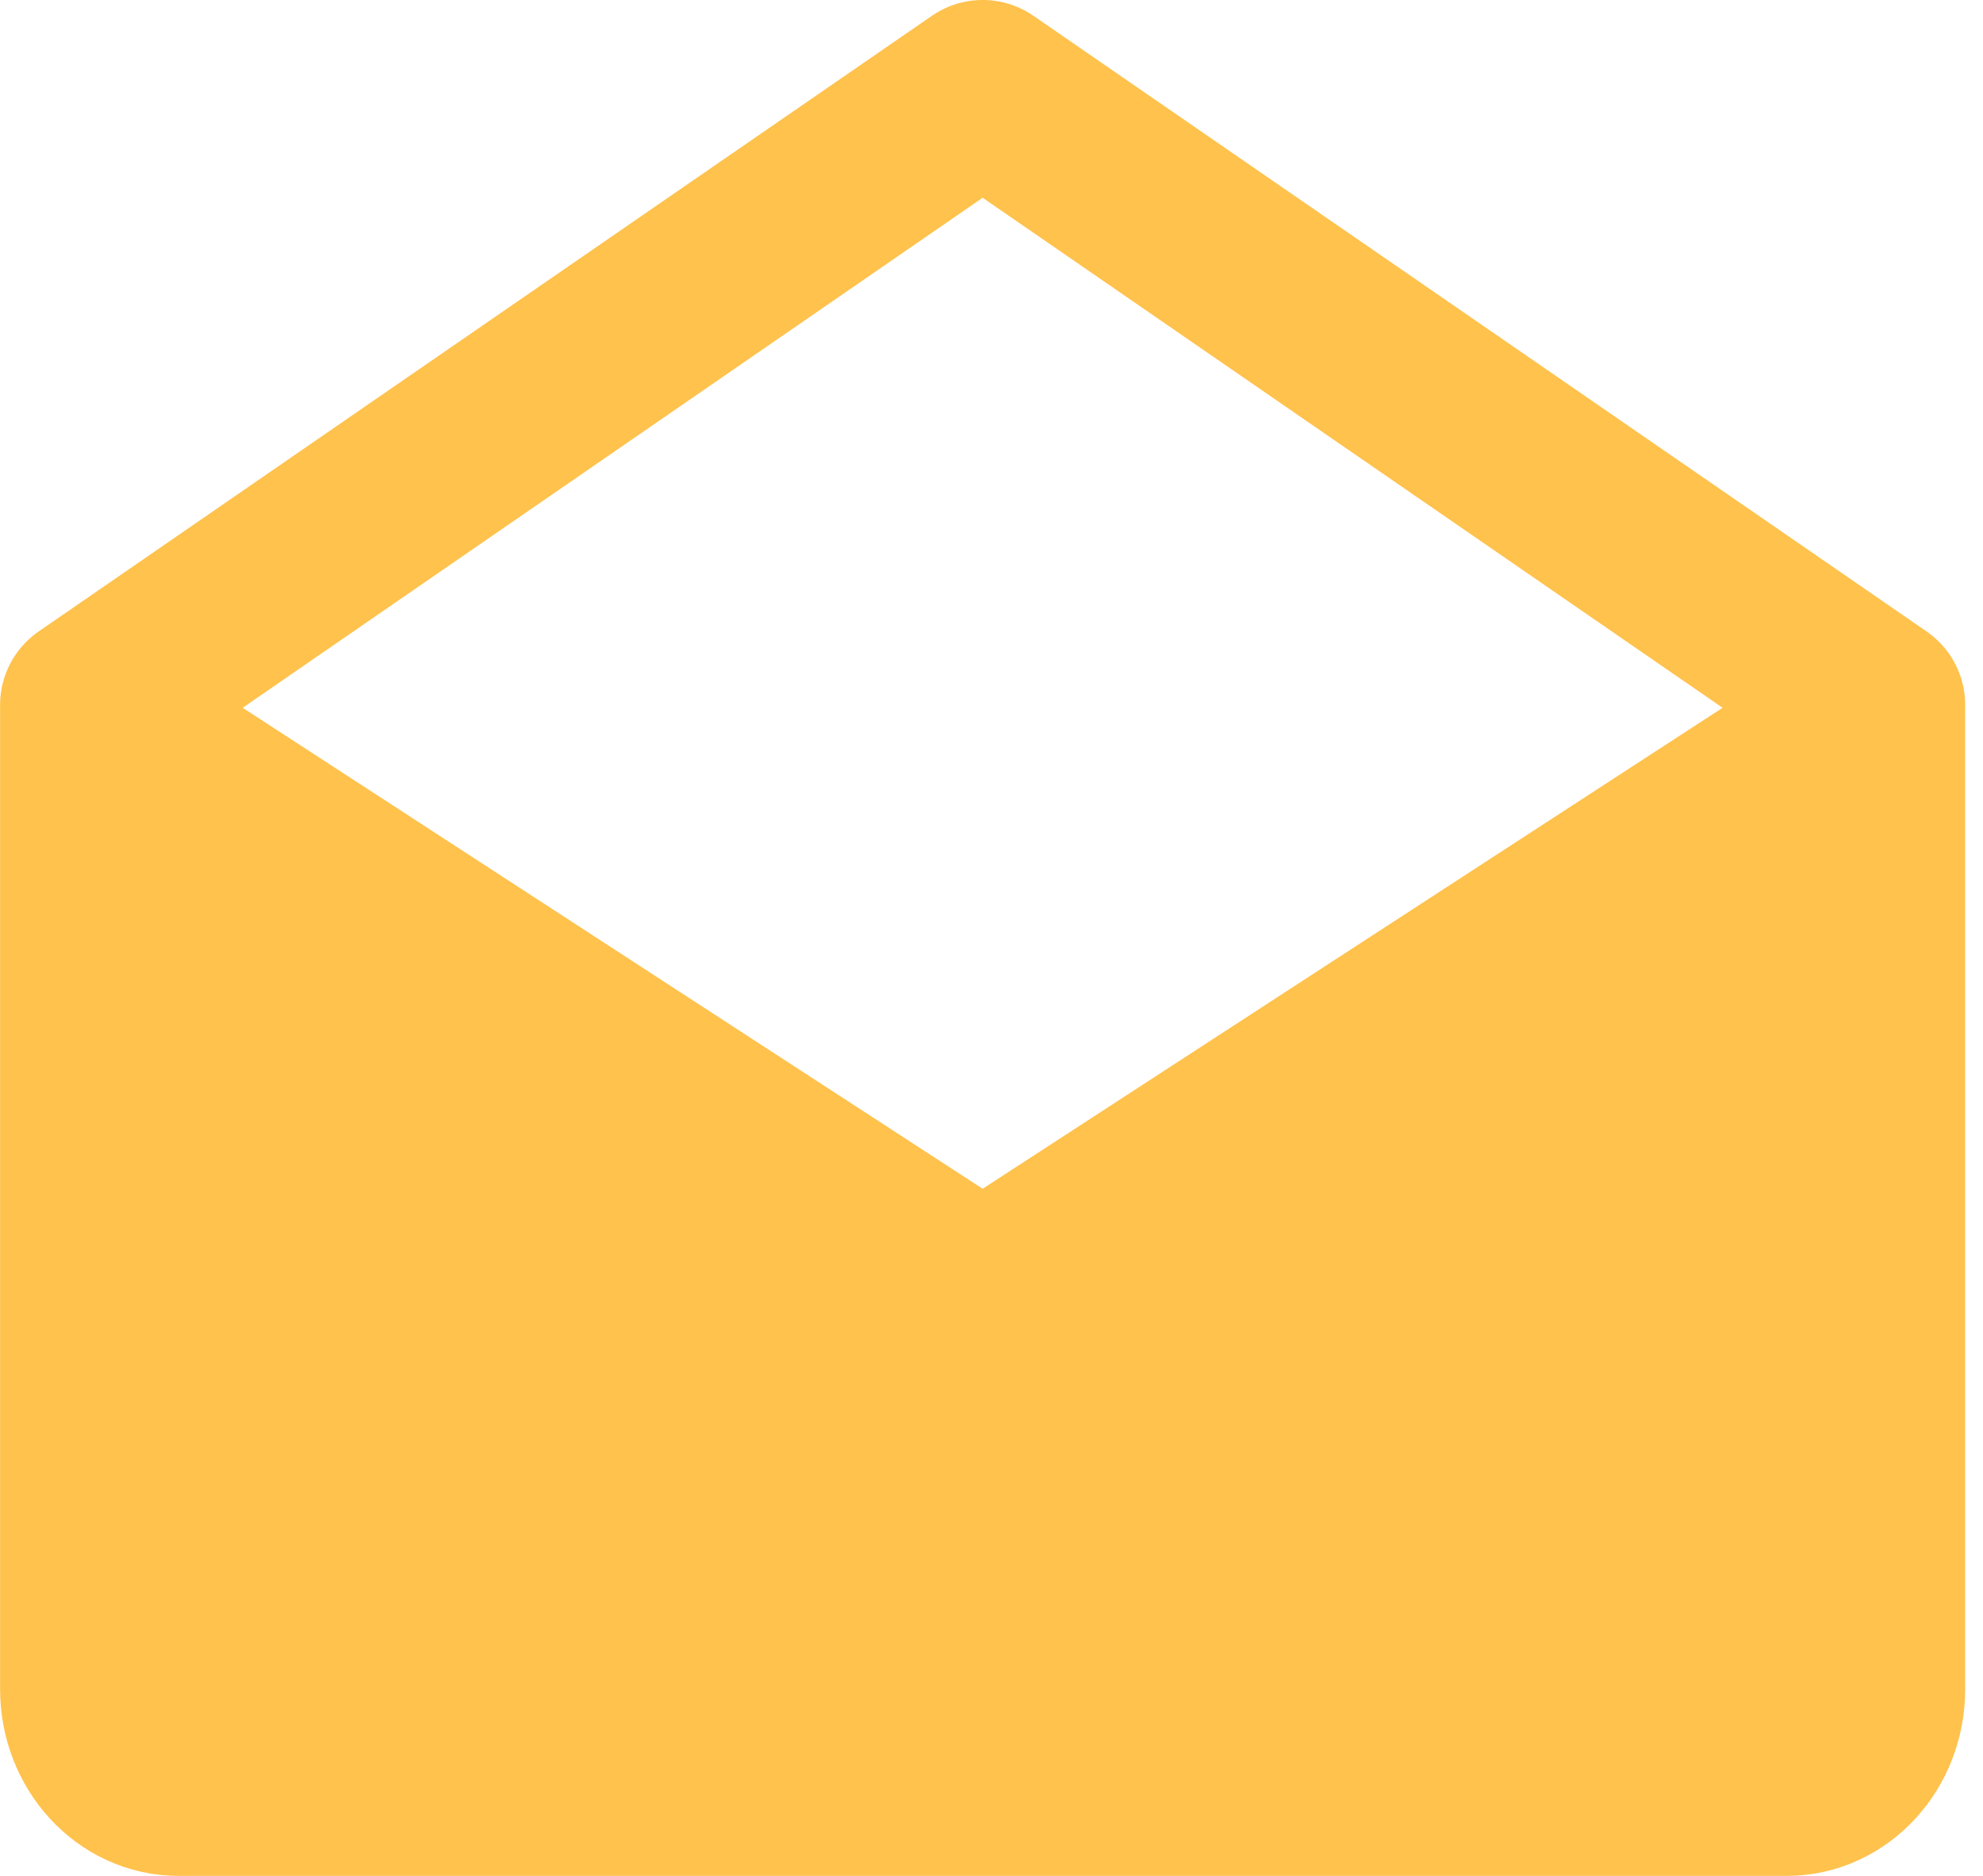 <svg width="37" height="35" viewBox="0 0 37 35" fill="none" xmlns="http://www.w3.org/2000/svg">
<path d="M35.001 13.334V31.516C35.001 32.52 34.255 33.334 33.335 33.334H3.335C2.414 33.334 1.668 32.52 1.668 31.516V13.334L18.335 24.167L35.001 13.334Z" fill="#FFC24D" stroke="#FFC24D" stroke-width="3.333" stroke-linejoin="round"></path>
<path d="M1.668 13.153L18.335 1.666L35.001 13.153" stroke="#FFC24D" stroke-width="3.333" stroke-linecap="round" stroke-linejoin="round"></path>
</svg>
